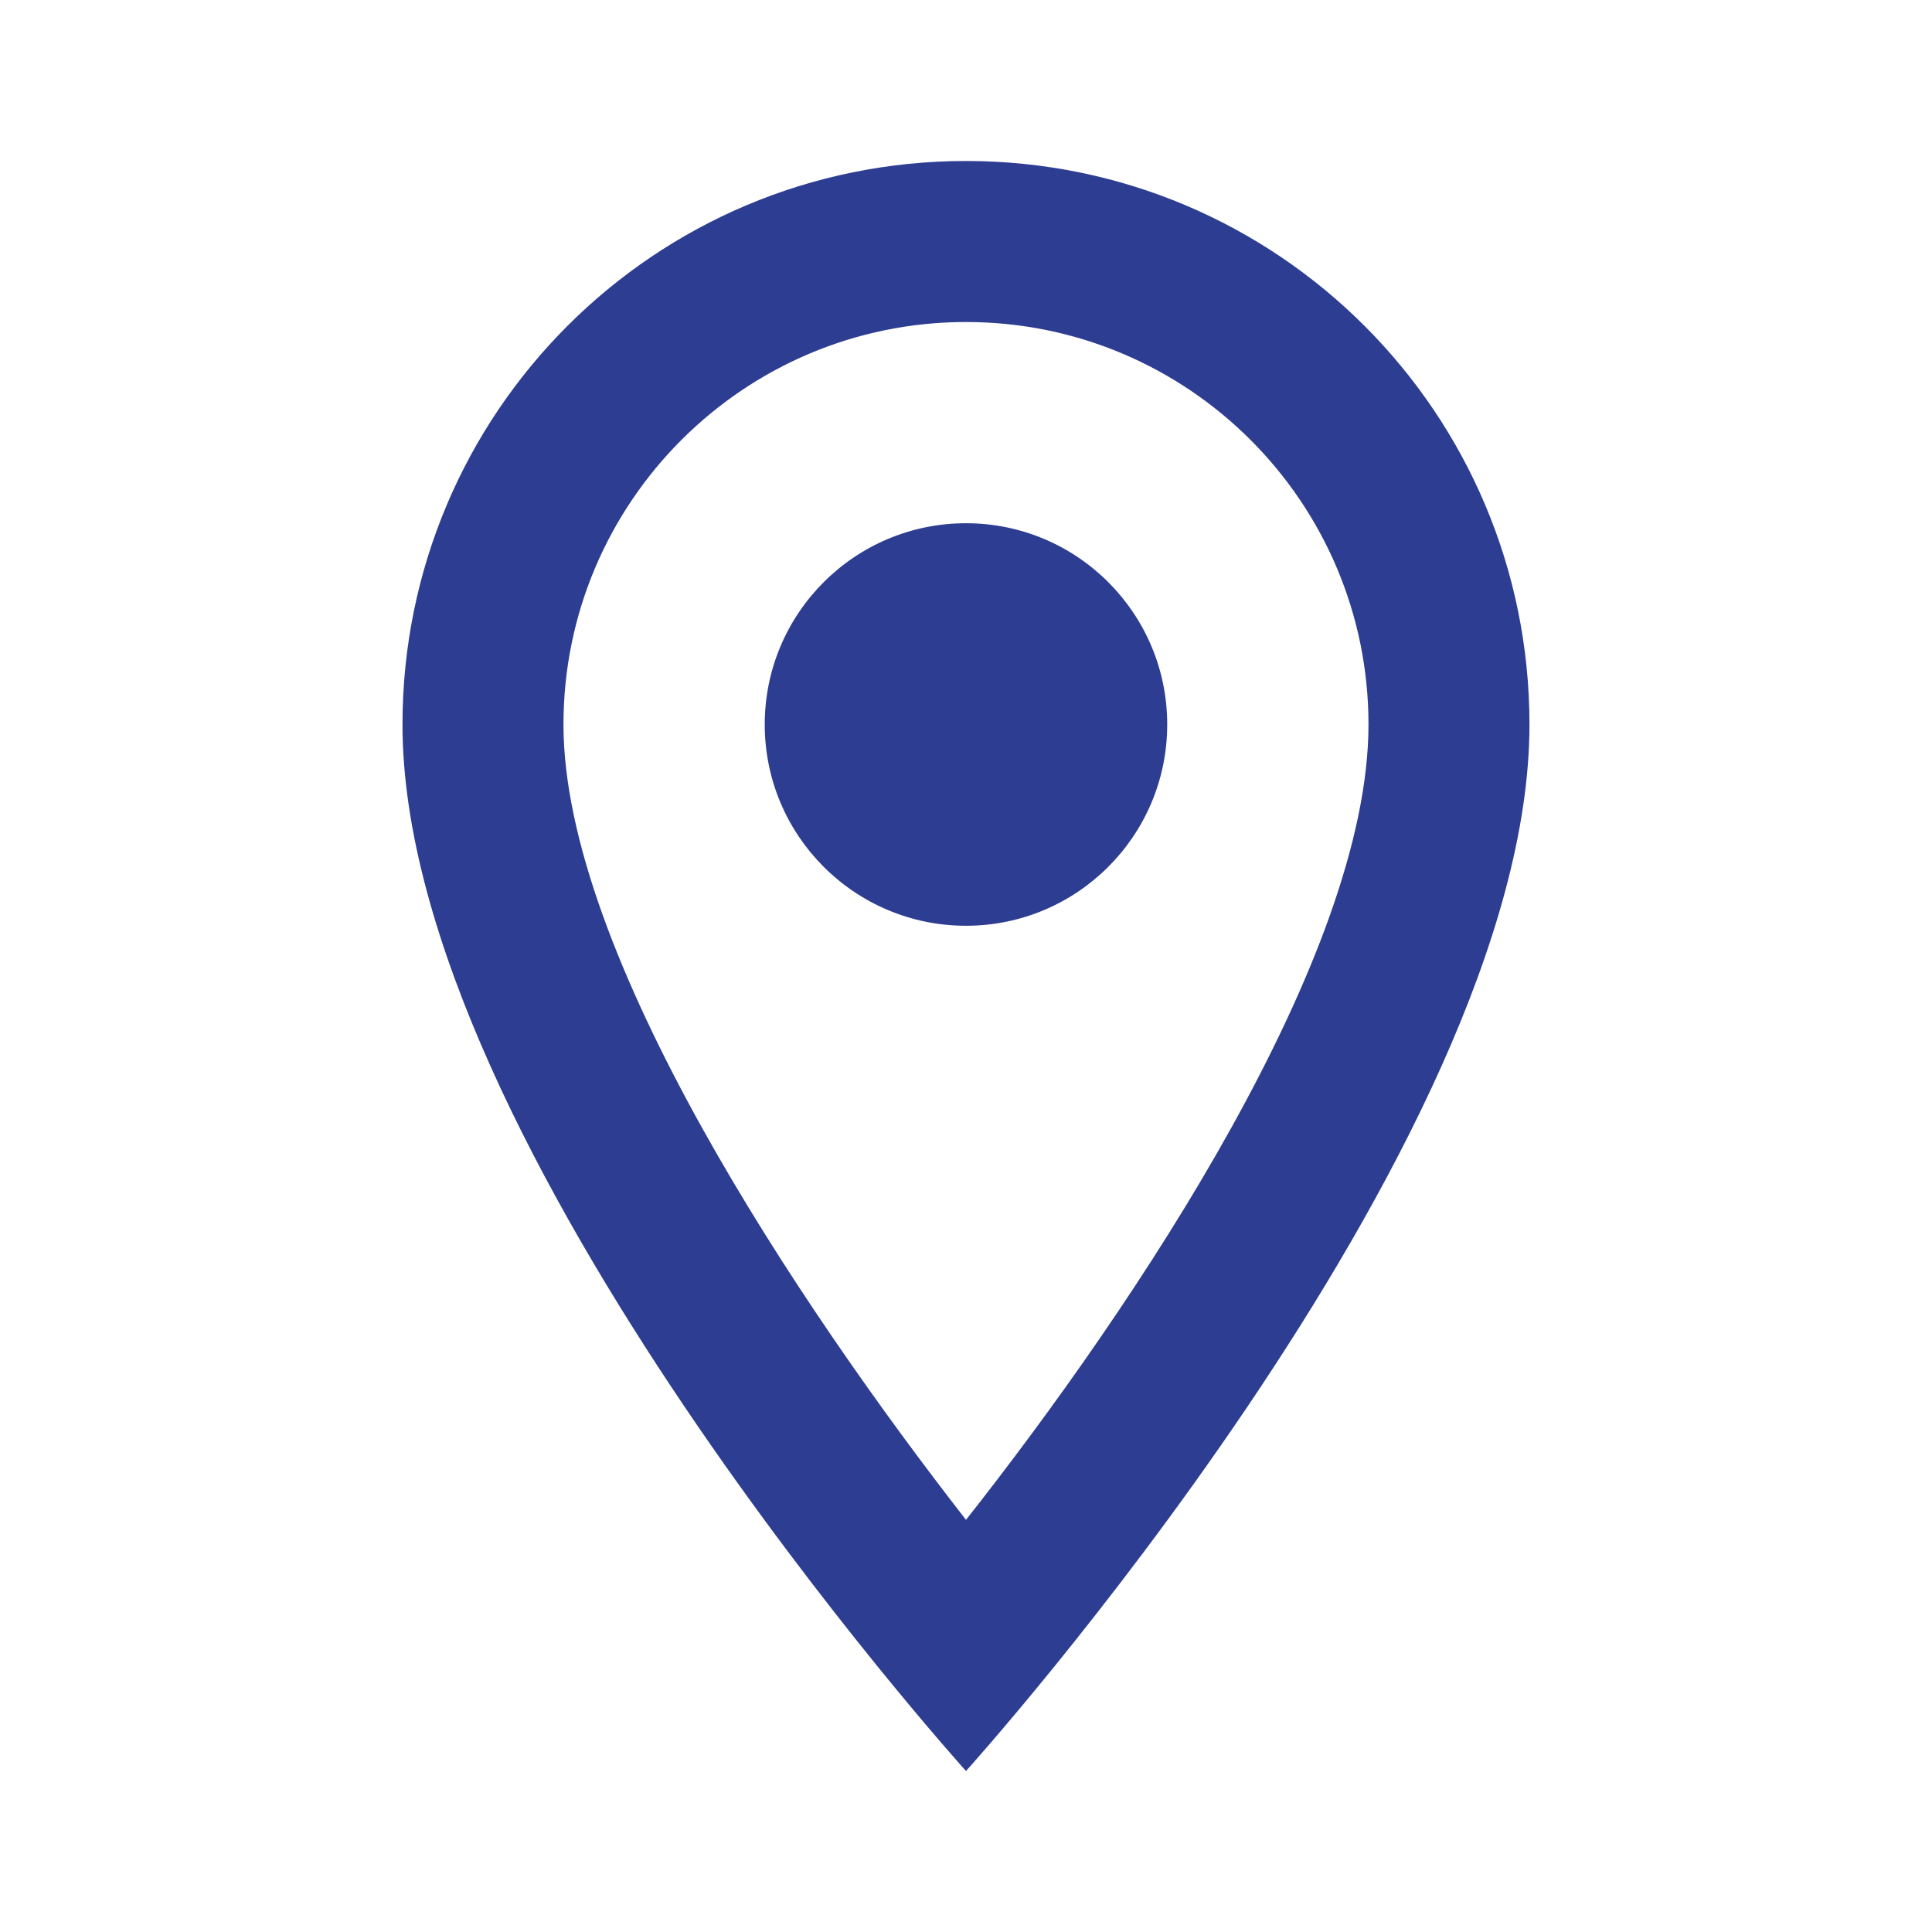 <svg width="40" height="40" viewBox="0 0 40 40" fill="none" xmlns="http://www.w3.org/2000/svg">
<g clip-path="url(#clip0_1_4491)">
<path d="M20 3.333C13.55 3.333 8.333 8.55 8.333 15C8.333 23.75 20 36.667 20 36.667C20 36.667 31.666 23.75 31.666 15C31.666 8.55 26.45 3.333 20 3.333ZM11.666 15C11.666 10.4 15.4 6.667 20 6.667C24.6 6.667 28.333 10.4 28.333 15C28.333 19.8 23.533 26.983 20 31.467C16.533 27.017 11.666 19.75 11.666 15Z" fill="#2D3D91"/>
<path d="M20 19.167C22.301 19.167 24.166 17.301 24.166 15C24.166 12.699 22.301 10.833 20 10.833C17.698 10.833 15.833 12.699 15.833 15C15.833 17.301 17.698 19.167 20 19.167Z" fill="#2D3D91"/>
</g>
<defs>
<clipPath id="clip0_1_4491">
<rect width="40" height="40" fill="white"/>
</clipPath>
</defs>
</svg>
